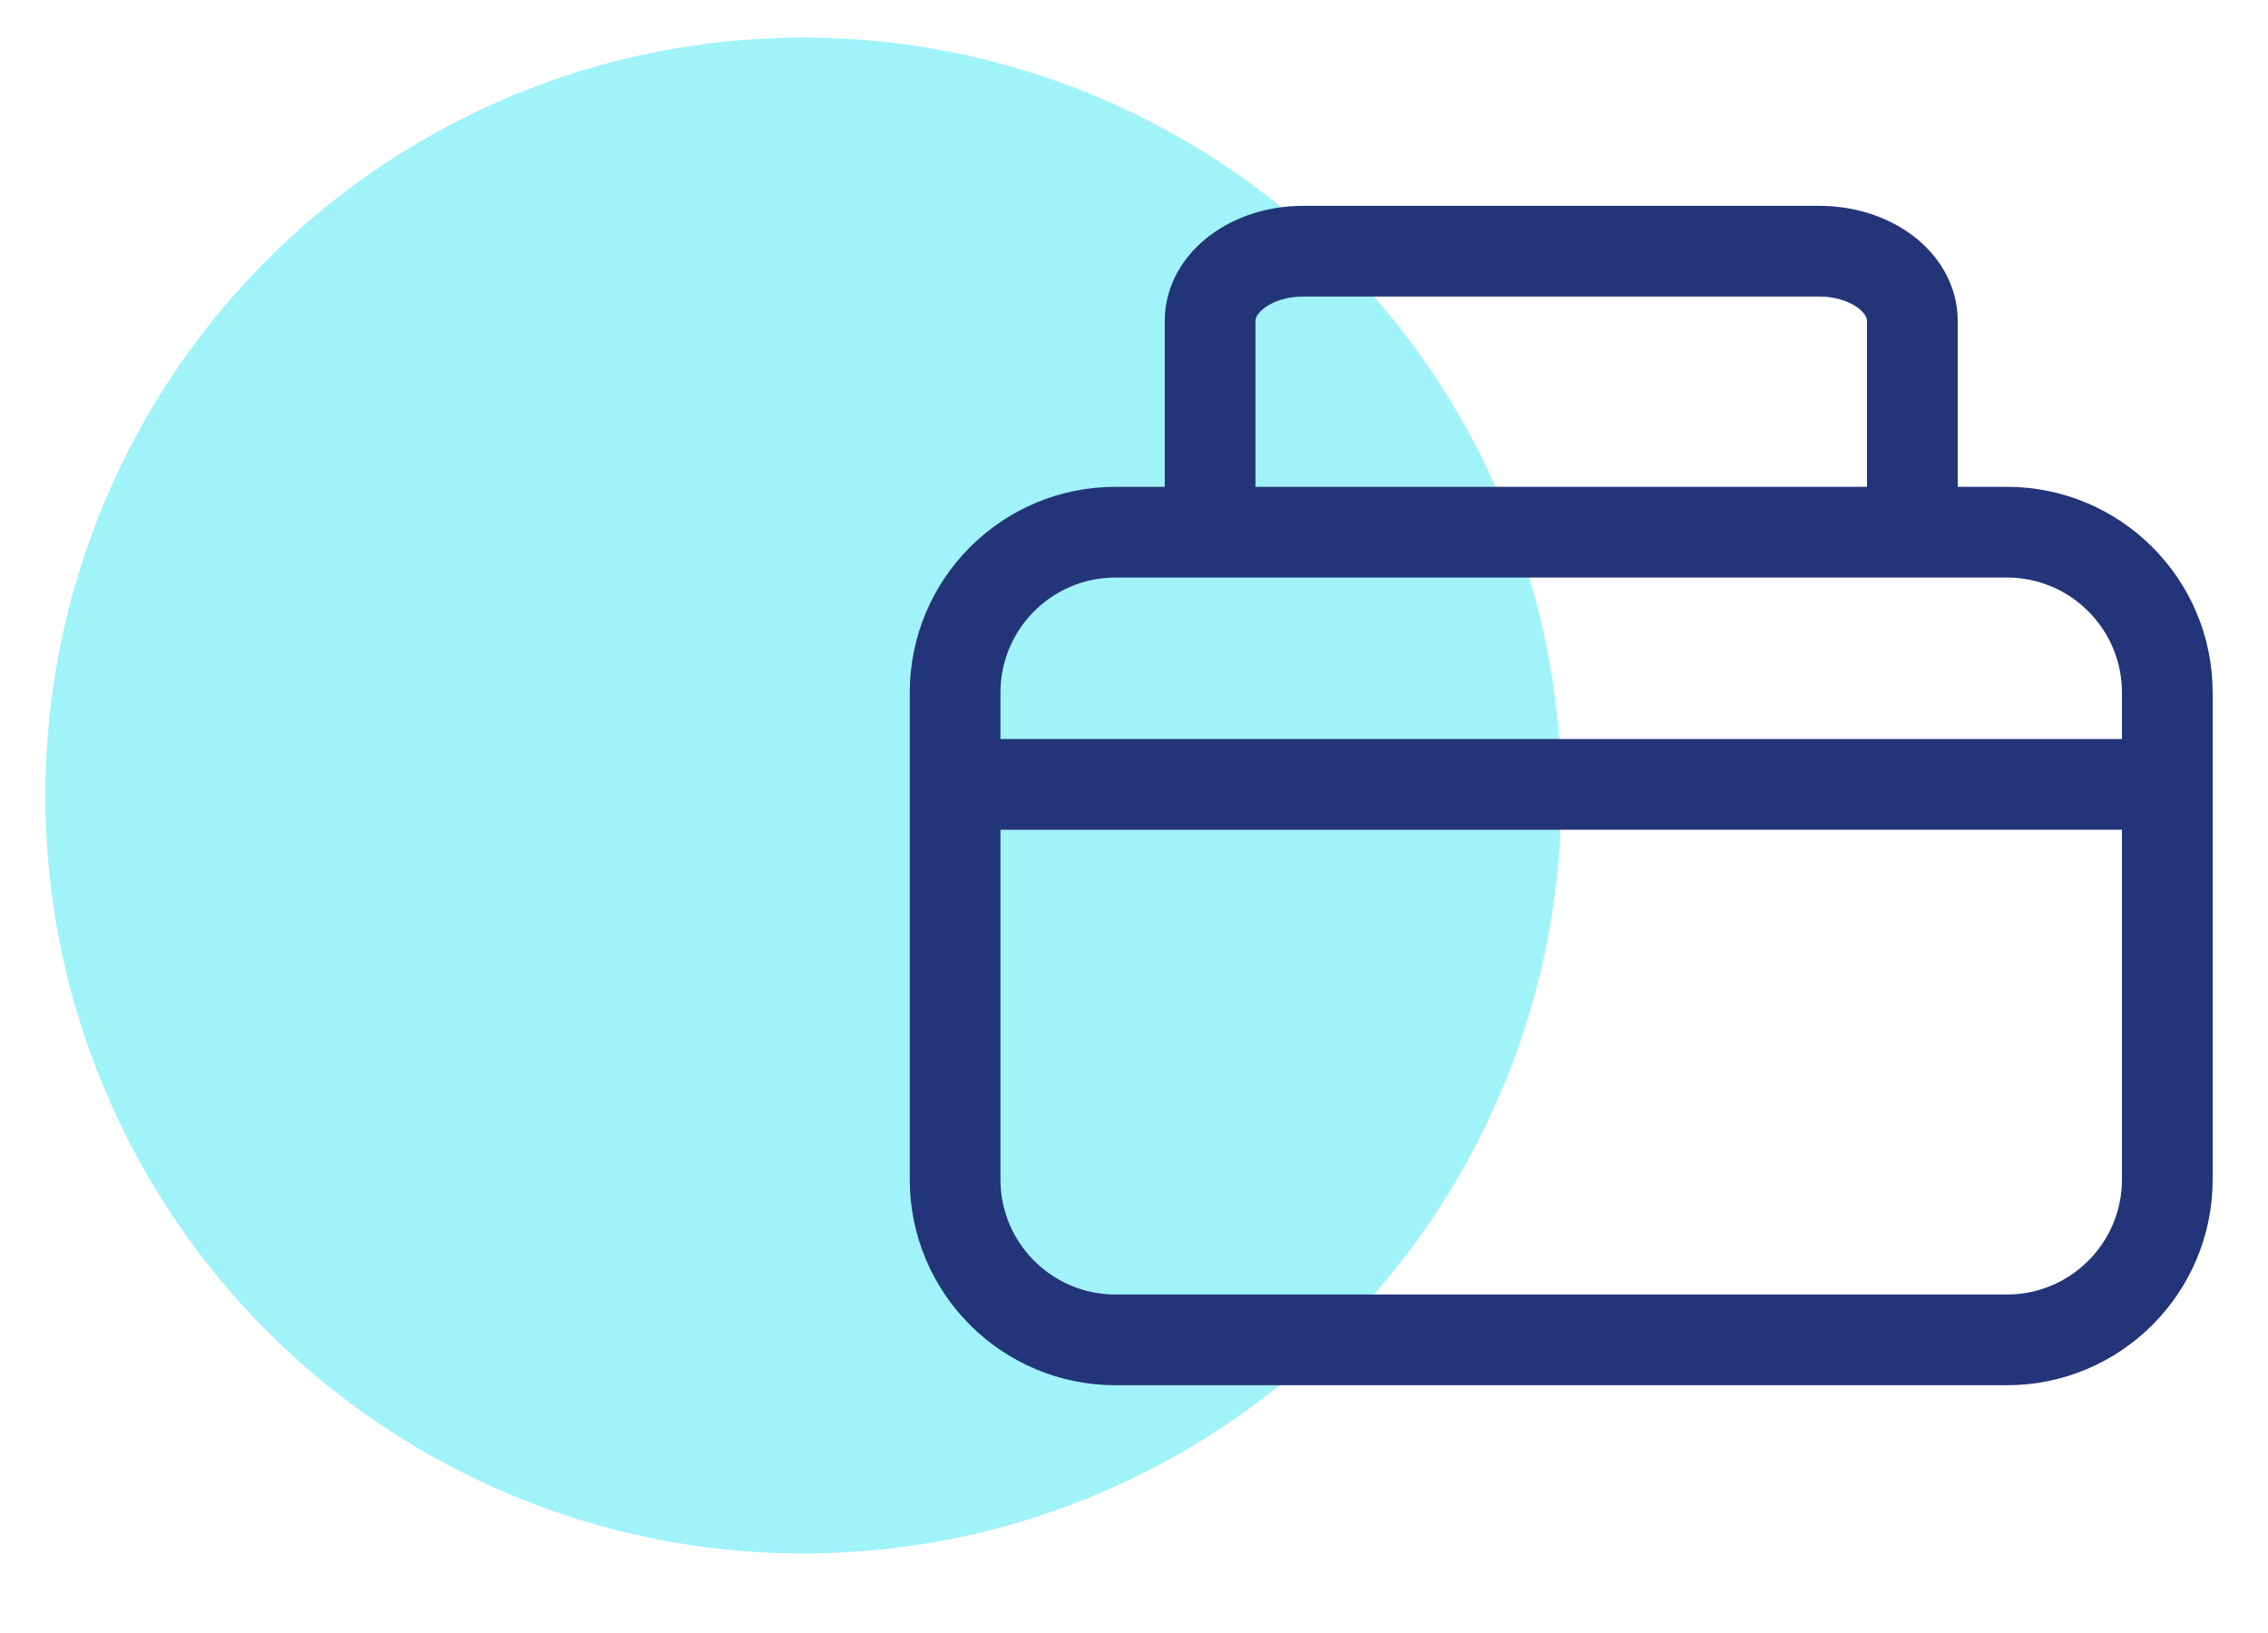 <?xml version="1.0" encoding="UTF-8"?>
<svg width="25px" height="18px" viewBox="0 0 25 18" version="1.1" xmlns="http://www.w3.org/2000/svg" xmlns:xlink="http://www.w3.org/1999/xlink">
    <title>Group 10</title>
    <g id="UI" stroke="none" stroke-width="1" fill="none" fill-rule="evenodd">
        <g id="Mega-Menu---UI---01" transform="translate(-750, -235)">
            <g id="Group-23" transform="translate(360.5, 103.185)">
                <g id="Group-19" transform="translate(390, 35.584)">
                    <g id="Group-10" transform="translate(0, 96.645)">
                        <circle id="Oval" fill="#14E2F2" style="mix-blend-mode: multiply;" opacity="0.4" cx="8.355" cy="8.355" r="8.355"></circle>
                        <g id="Group-7" transform="translate(10.028, 2.355)" stroke="#233578">
                            <path d="M11.594,12 L1.768,12 C0.792,12 0,11.208 0,10.232 L0,4.866 C0,3.889 0.792,3.097 1.768,3.097 L11.594,3.097 C12.57,3.097 13.362,3.889 13.362,4.866 L13.362,10.232 C13.362,11.208 12.57,12 11.594,12 Z" id="Stroke-1"></path>
                            <path d="M2.811,3.097 L2.811,0.768 C2.811,0.343 3.27,0 3.835,0 L9.527,0 C10.093,0 10.552,0.343 10.552,0.768 L10.552,3.097" id="Stroke-3"></path>
                            <line x1="0" y1="5.877" x2="13.362" y2="5.877" id="Stroke-5"></line>
                        </g>
                    </g>
                </g>
            </g>
        </g>
    </g>
</svg>